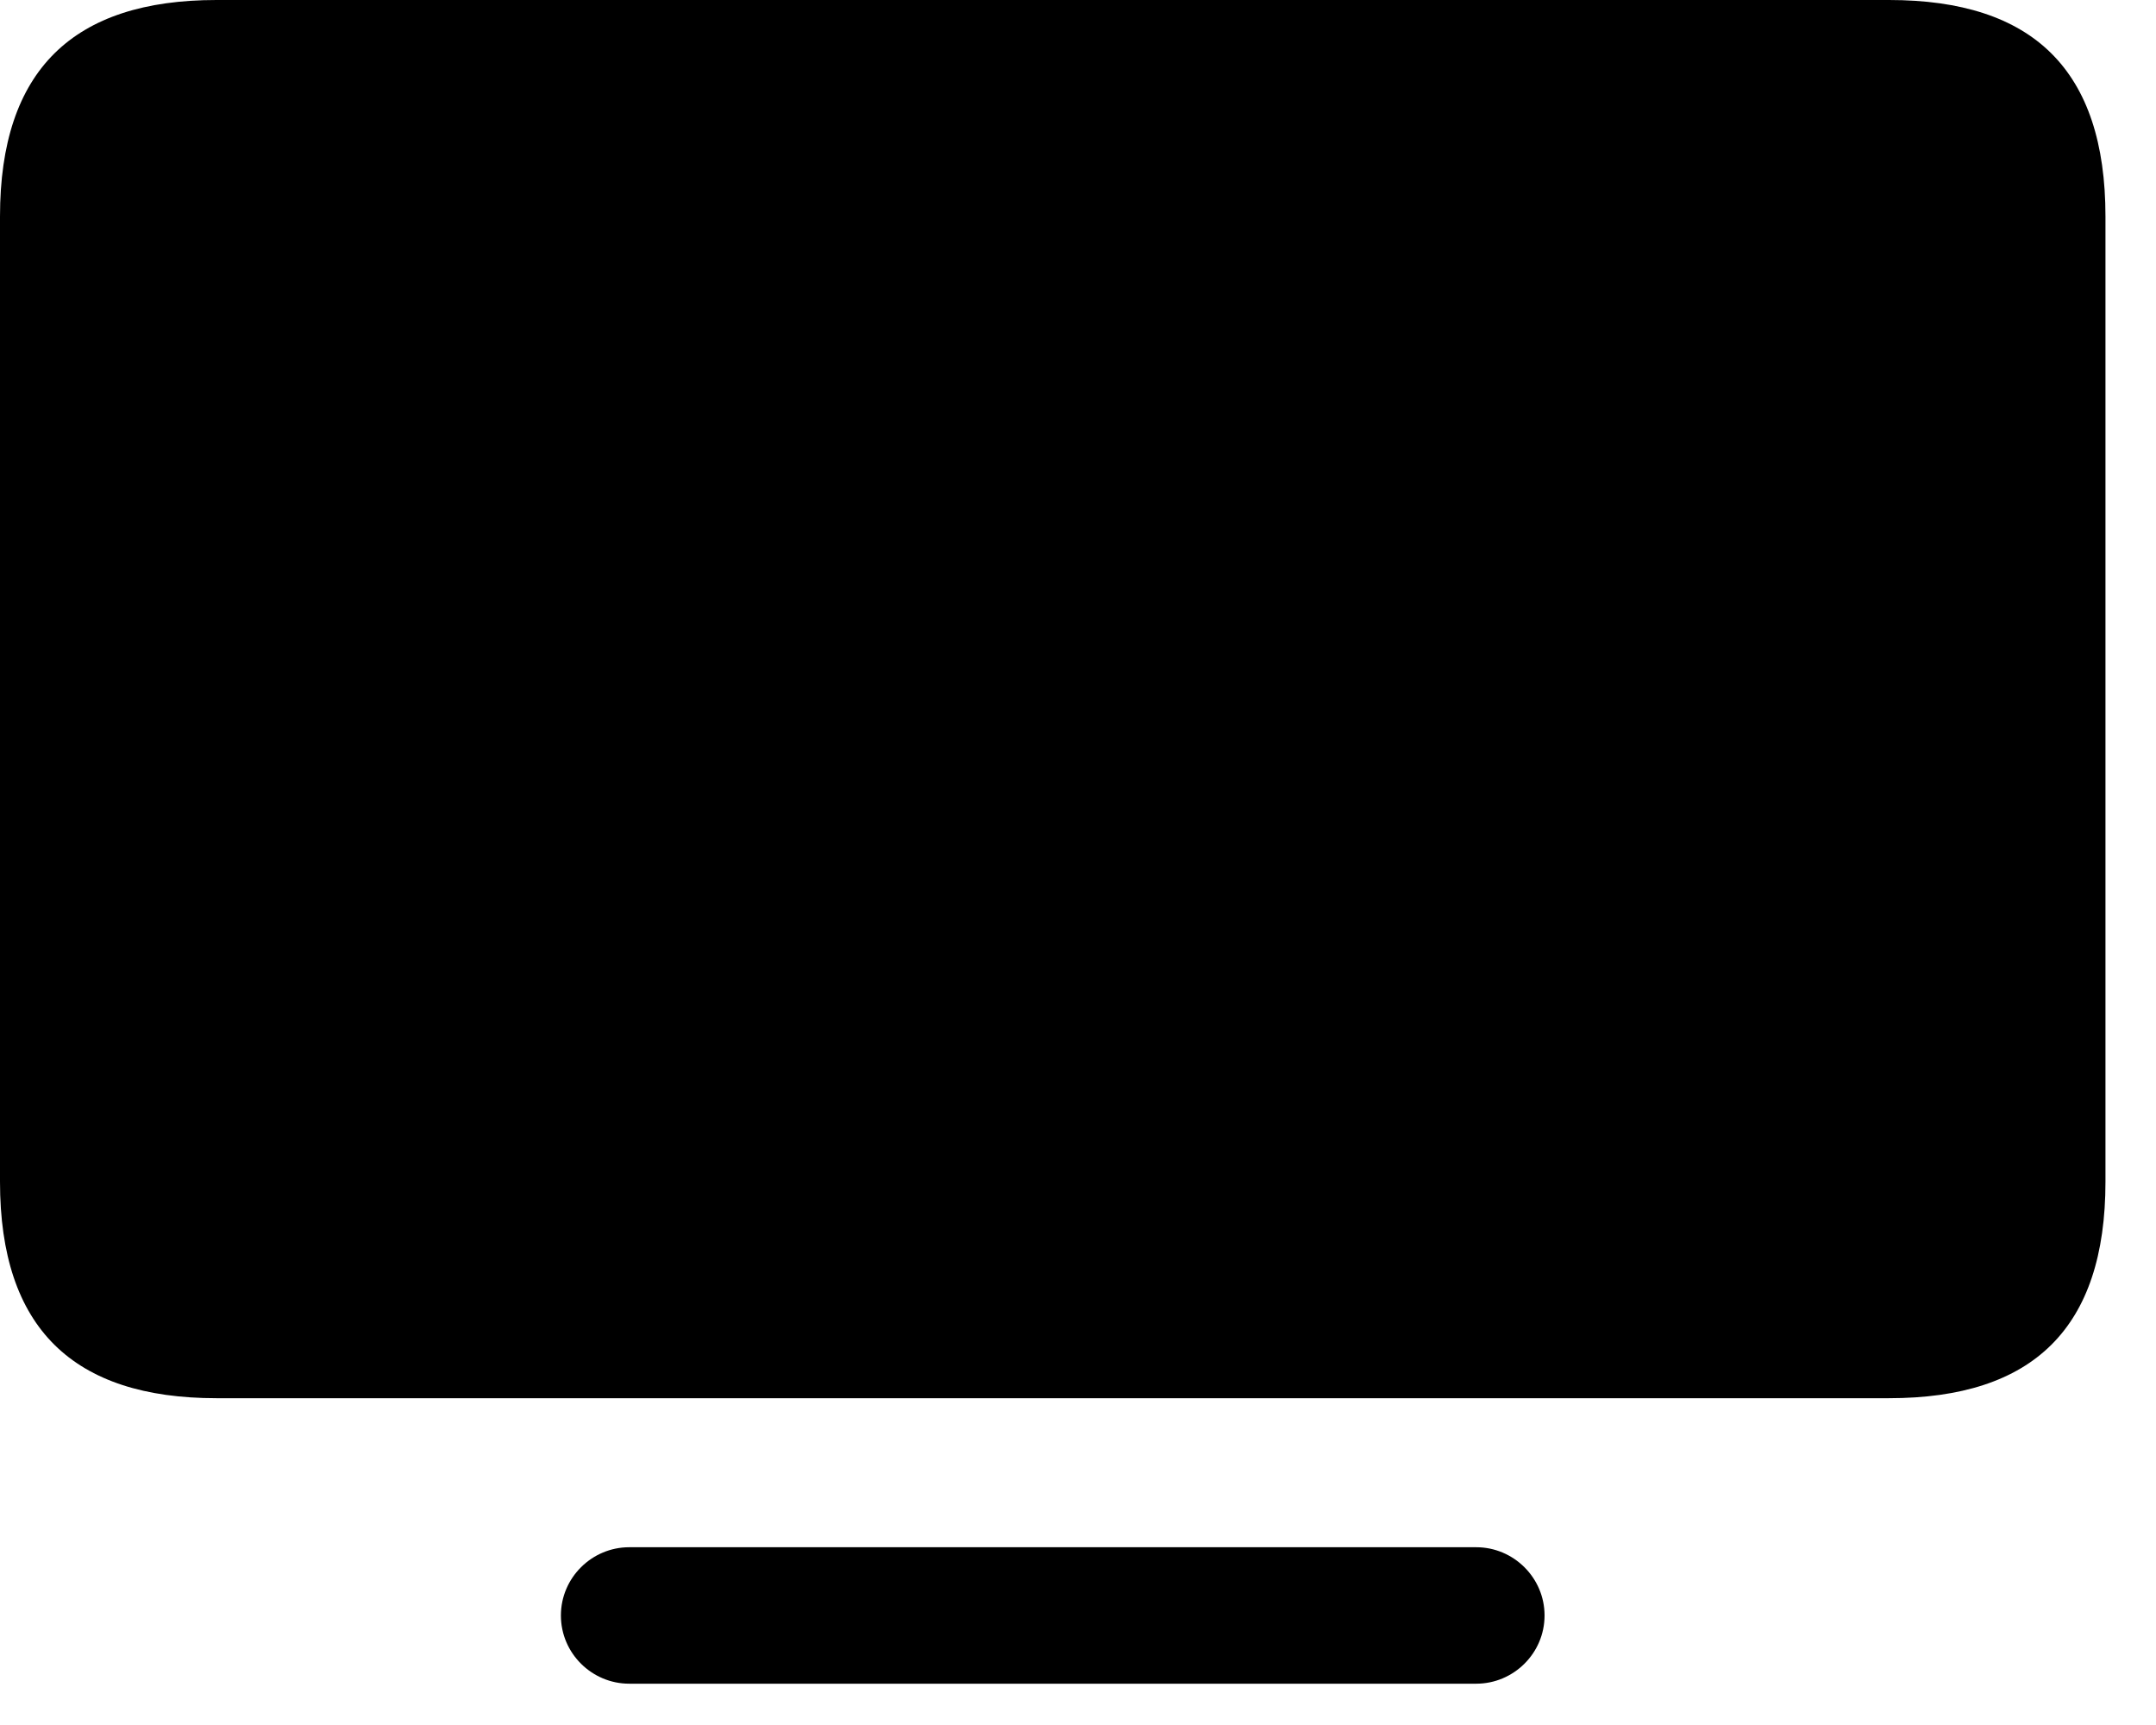 <svg width="25" height="20" viewBox="0 0 25 20" fill="none" xmlns="http://www.w3.org/2000/svg">
<g clip-path="url(#clip0_3104_7038)">
<path d="M2.51 16.211H21.904C23.574 16.211 24.414 15.4 24.414 13.701V2.51C24.414 0.811 23.574 0 21.904 0H2.51C0.85 0 0 0.811 0 2.51V13.701C0 15.4 0.85 16.211 2.51 16.211ZM7.295 19.521H17.119C17.549 19.521 17.91 19.17 17.91 18.73C17.91 18.291 17.549 17.939 17.119 17.939H7.295C6.865 17.939 6.504 18.291 6.504 18.73C6.504 19.17 6.865 19.521 7.295 19.521Z" fill="black"/>
</g>
<defs>
<clipPath id="clip0_3104_7038">
<rect width="24.775" height="19.541" fill="white"/>
</clipPath>
</defs>
</svg>
